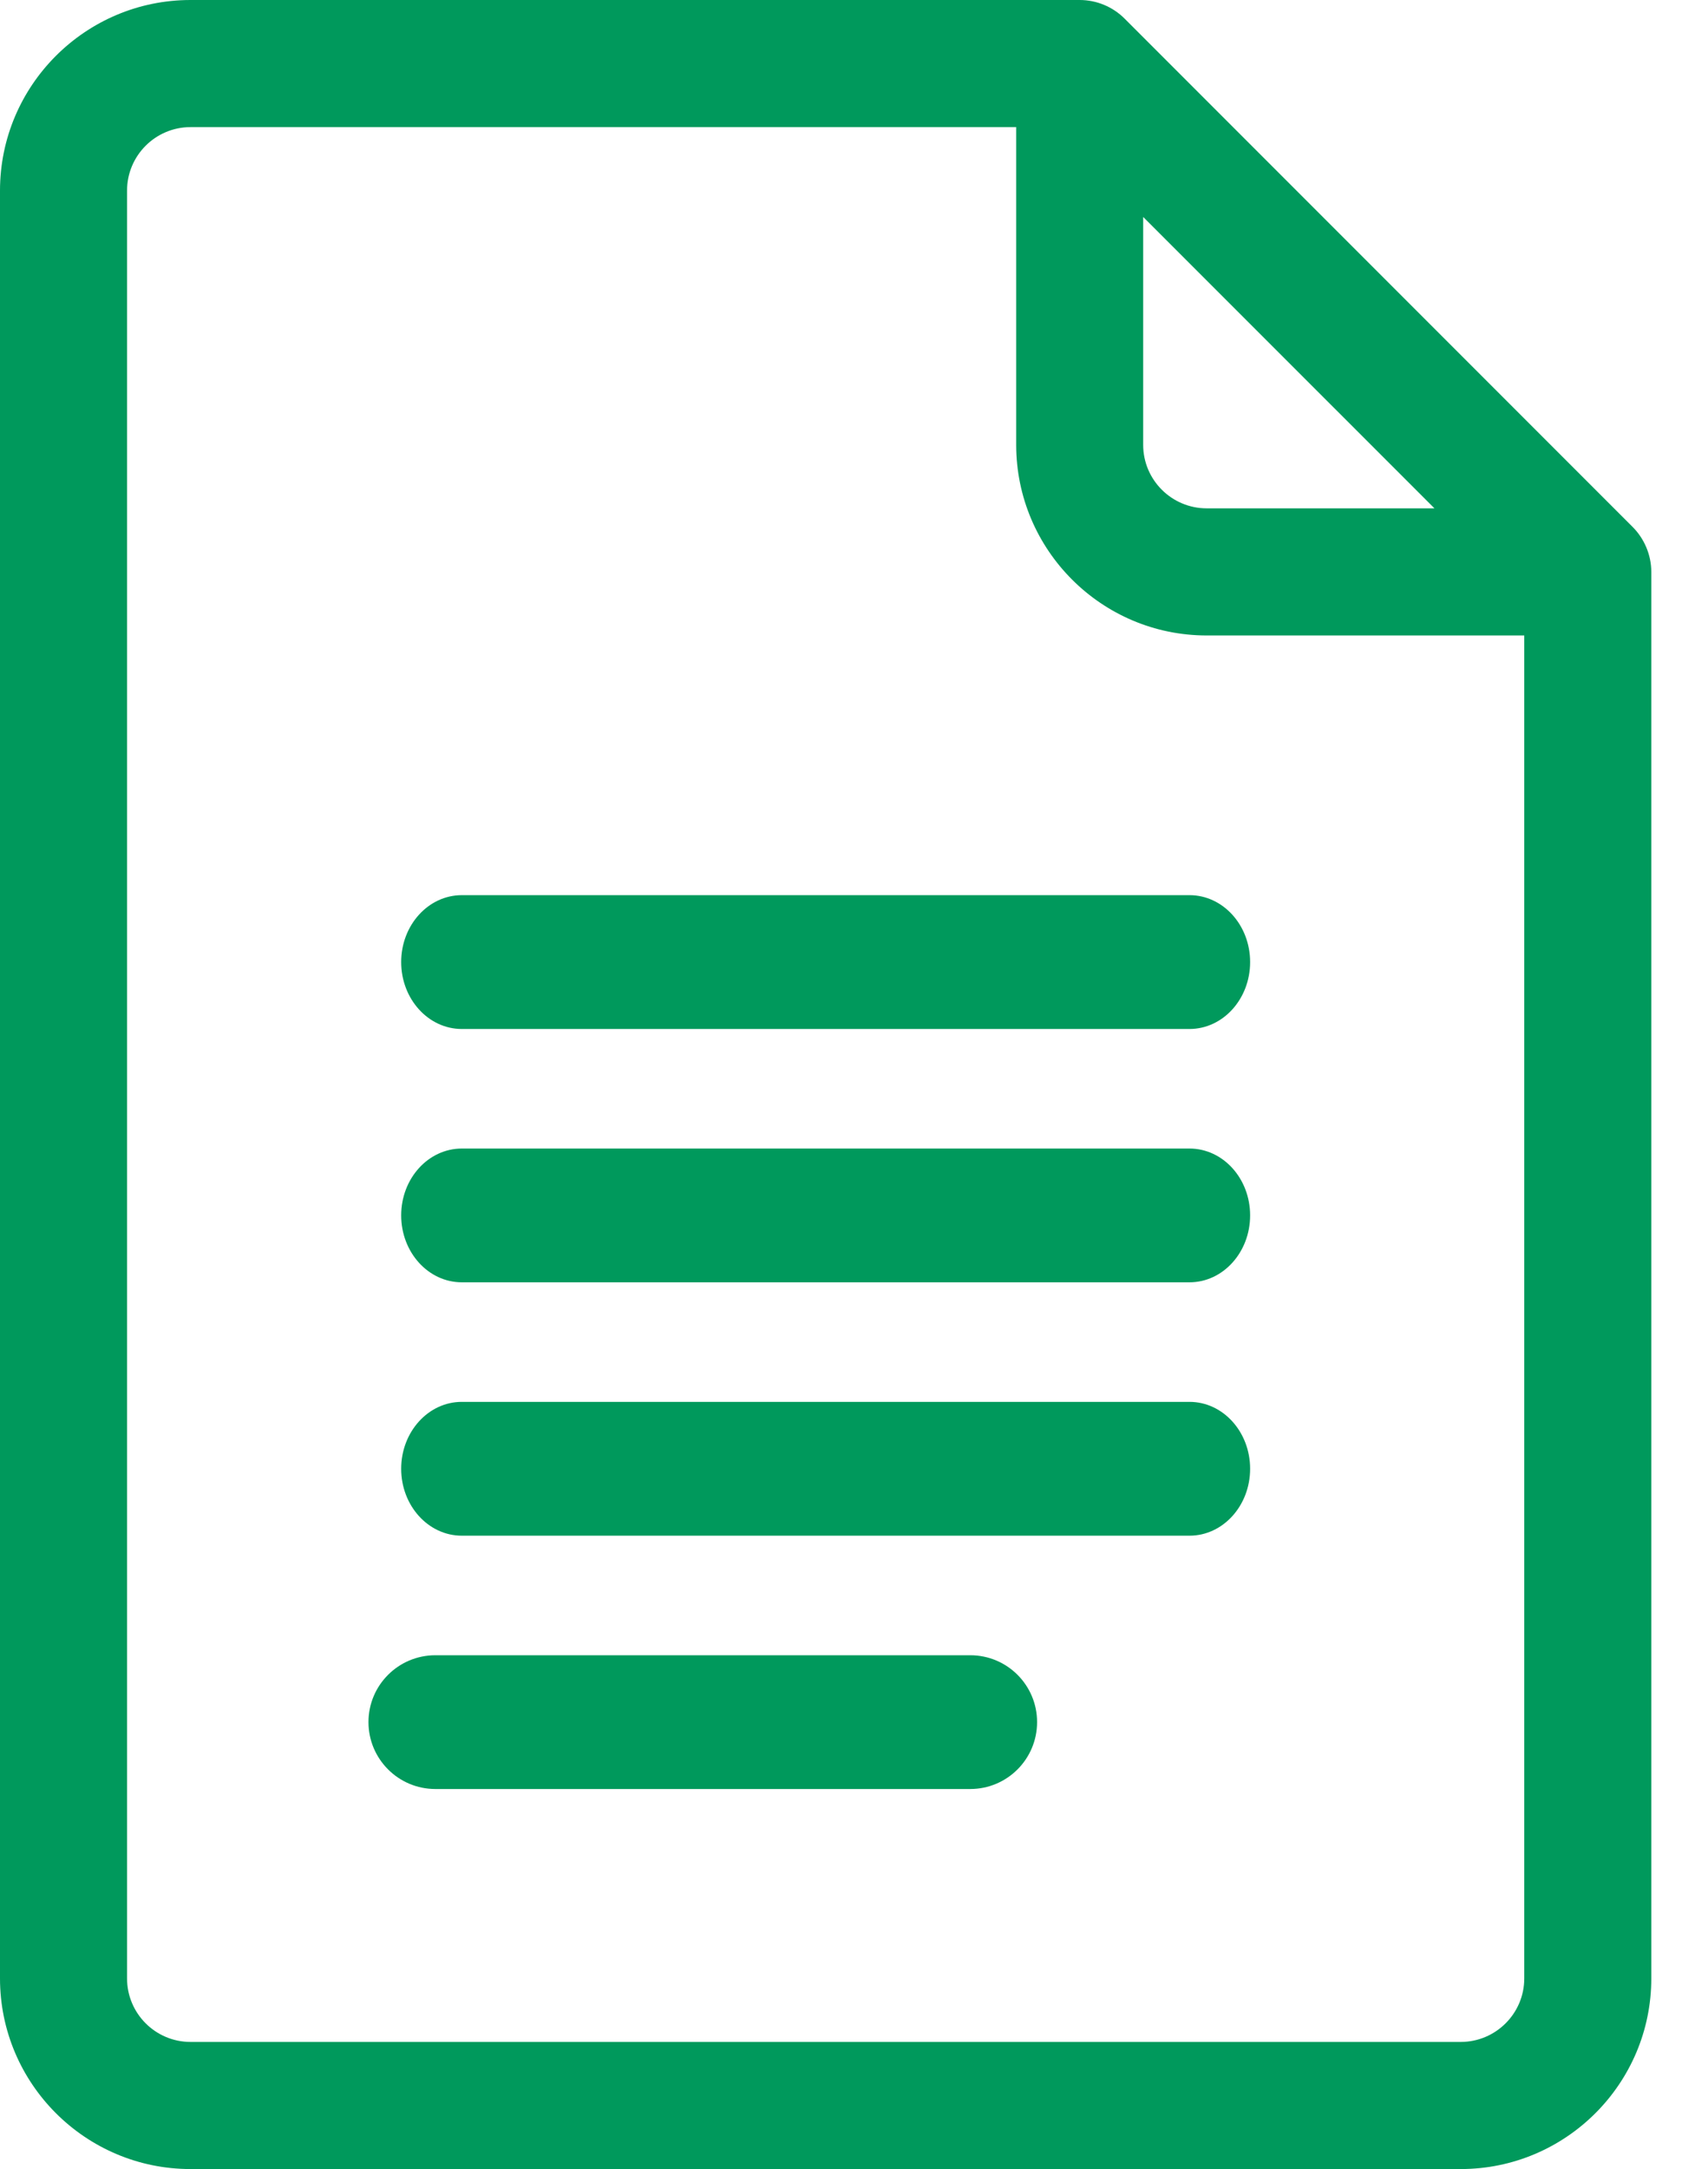 <svg width="26" height="33" viewBox="0 0 26 33" fill="none" xmlns="http://www.w3.org/2000/svg">
<g id="Grupo 90">
<path id="Caminho 1195" d="M24.853 8.017L17.119 0.283C16.939 0.103 16.692 0 16.436 0H2.9C1.301 0 0 1.301 0 2.9V30.1C0 31.699 1.301 33 2.9 33H22.236C23.836 33 25.137 31.699 25.137 30.1V8.701C25.137 8.438 25.026 8.19 24.853 8.017ZM17.402 3.301L21.836 7.734H18.369C17.836 7.734 17.402 7.301 17.402 6.768V3.301ZM22.236 31.066H2.9C2.367 31.066 1.934 30.633 1.934 30.1V2.9C1.934 2.367 2.367 1.934 2.9 1.934H15.469V6.768C15.469 8.367 16.77 9.668 18.369 9.668H23.203V30.1C23.203 30.633 22.769 31.066 22.236 31.066Z" fill="#00995C"/>
<path id="Caminho 1196" d="M18.107 13.619H7.03C6.52 13.619 6.107 14.075 6.107 14.637C6.107 15.199 6.52 15.655 7.03 15.655H18.107C18.617 15.655 19.03 15.199 19.03 14.637C19.03 14.075 18.617 13.619 18.107 13.619Z" fill="#00995C"/>
<path id="Caminho 1197" d="M18.107 17.474H7.03C6.52 17.474 6.107 17.929 6.107 18.491C6.107 19.053 6.52 19.509 7.03 19.509H18.107C18.617 19.509 19.03 19.053 19.03 18.491C19.03 17.929 18.617 17.474 18.107 17.474Z" fill="#00995C"/>
<path id="Caminho 1198" d="M18.107 21.328H7.03C6.52 21.328 6.107 21.784 6.107 22.346C6.107 22.908 6.52 23.364 7.03 23.364H18.107C18.617 23.364 19.03 22.908 19.03 22.346C19.03 21.784 18.617 21.328 18.107 21.328Z" fill="#00995C"/>
<path id="Caminho 1199" d="M14.77 25.183H6.627C6.065 25.183 5.609 25.638 5.609 26.2C5.609 26.762 6.065 27.218 6.627 27.218H14.77C15.332 27.218 15.787 26.762 15.787 26.2C15.787 25.638 15.332 25.183 14.77 25.183Z" fill="#00995C"/>
</g>
</svg>
